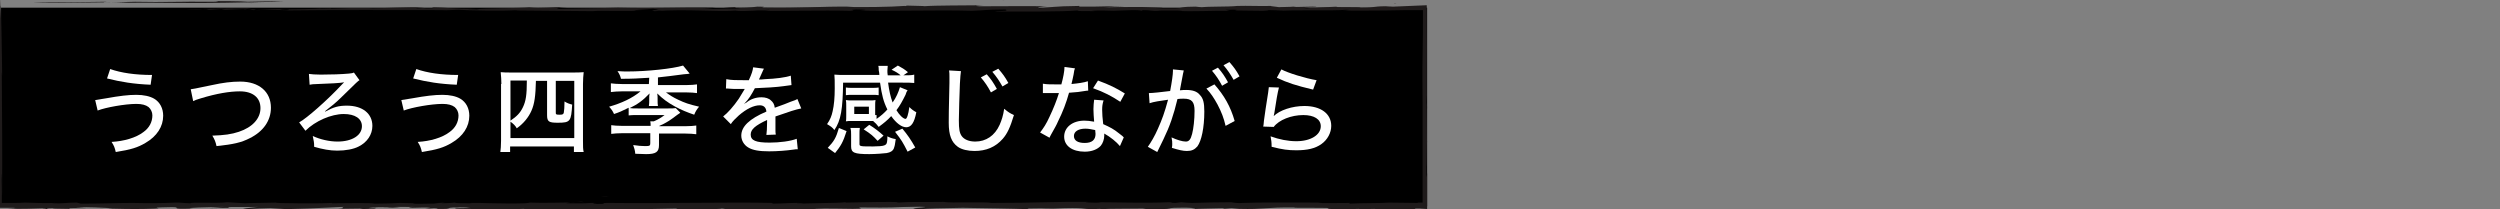 <?xml version="1.0" encoding="utf-8"?>
<!-- Generator: Adobe Illustrator 27.9.2, SVG Export Plug-In . SVG Version: 6.00 Build 0)  -->
<svg version="1.1" id="レイヤー_1" xmlns="http://www.w3.org/2000/svg" xmlns:xlink="http://www.w3.org/1999/xlink" x="0px"
	 y="0px" viewBox="0 0 717 60" style="enable-background:new 0 0 717 60;" xml:space="preserve">
<rect x="0" y="0" width="717" height="60" fill="#808080" stroke="none"/>
<style type="text/css">
	.st0{fill:#1F1B1B;}
	.st1{fill:#FFFFFF;}
</style>
<g id="レイヤー_1_00000008106586258936389030000016694471227902262197_">
	<g>
		<rect x="0.3" y="2.2" width="409" height="57"/>
		<path class="st0" d="M64.4,0.8L75,0.6c2.1,0,4.3-0.1,6.4-0.3L71,0.5c-1.5-0.2-8.3-0.2-14.3-0.2h6.8c-1.8,0-0.6,0.2-2.4,0.2
			c-10.5-0.1-13.2,0.2-22.8,0h0.6l-7.6,0.2c-2.4,0-1.5-0.1-0.7-0.2c-6.8,0.1-12,0.2-21.2,0.2c7.1,0.4,20.2-0.3,27.4,0.1h-0.5
			C45,0.7,55.4,1,64.4,0.8z"/>
		<path class="st0" d="M30.4,0.5H31C30.8,0.5,30.6,0.5,30.4,0.5z"/>
		<path class="st0" d="M400.1,1.1l0.4-0.1C400,1,399.4,1.1,400.1,1.1z"/>
		<path class="st0" d="M287.2,0.2h0.6C288.4,0.1,288,0.2,287.2,0.2z"/>
		<path class="st0" d="M174.5,56.3l-2.2-0.1C173,56.3,173.8,56.4,174.5,56.3z"/>
		<path class="st0" d="M91.9,57.6l0.3,0.1C92.5,57.6,92.3,57.6,91.9,57.6z"/>
		<path class="st0" d="M42.9,59.8L42.9,59.8z"/>
		<path class="st0" d="M165.6,57.8l1.9,0.2C166.9,57.8,166.2,57.8,165.6,57.8z"/>
		<path class="st0" d="M30.9,60c-0.7,0-1.6-0.1-2.6-0.1C28.7,59.9,29.6,59.9,30.9,60z"/>
		<path class="st0" d="M74.4,0.8h-4.9C71.3,0.9,72.9,0.9,74.4,0.8z"/>
		<path class="st0" d="M327.2,57.9h-0.6C326.8,57.9,327,57.9,327.2,57.9z"/>
		<path class="st0" d="M150.2,59.9c1.1,0.1-0.1,0.2-1.2,0.2c6.1,0.1,8.1-0.2,14.5,0h-3c4.1-0.2,11.7-0.2,15.3,0l-1.1,0.1
			c3.9-0.2,10,0.2,11.7,0c-0.8-0.1-1.6-0.2-2.4-0.2l9.9-0.2l0.7,0.3l5.2-0.1c-1.3-0.1,7,0.1,7.1-0.2c3,0.1-1.2,0.2-2.3,0.3
			c2.9-0.1,3.2,0,6-0.1l2.9,0.3l7.6-0.2c-0.4,0,0.1,0-0.3,0.1c3.5-0.2,8.9,0.1,13.3-0.3c-0.1,0-0.2,0-0.2,0c2.4-0.2,8.5,0,10.7,0
			c3.9,0,1.6-0.3,1.8-0.4c11.4,0.1,7.8,0,17.4-0.3c5.7,0.3-6.8,0.5,0.5,0.8c1-0.2,6-0.3,11.8-0.4c5.2,0.1,14,0.2,19.1,0.4l-0.5-0.2
			l7.4-0.1l-4.2,0.3l7.3-0.3c7.6-0.2,4.3,0.5,10.3,0.2L316,60c1.9-0.2,6.9-0.1,12.7-0.2l-2,0.3L323,60c2,0.3,6.2,0,9.8,0
			c3.8-0.1,1.9-0.3,3.9-0.4c1.4,0,3.4-0.1,4.5,0c3.4,0.1,0.4,0.3-0.7,0.5c2.9-0.3,3.9-0.2,10.4-0.4c0.3,0.1-0.1,0.2-1,0.2
			c1.1,0,2.2-0.1,3.3-0.2l2.2,0.2c7.3,0.2,7.3-0.5,16.1-0.4c-2.4,0.2,7.6,0,10.3,0.2c-3,0,1.5,0.4-0.4,0.6c7,0.1,2.8-0.3,8.5-0.4
			l-2.3,0.3c5.5-0.2,1.3-0.2,6.9-0.3c-1.5,0.1,2.5,0.1-0.8,0.2h11.8l0.5-0.3h1.7l1.5,0.1c0-0.7,0-1.3,0-1.8v1.8h-1.5
			c-0.1,0-0.3,0-0.4,0l0.8,0.1h1.2v-5.3c0-1.5,0-3.2,0-5.2c-0.1,1.3-0.2,2.7-0.2-2c0.1,1.5,0.1-7.1,0.2-7.5c-0.1,3,0-10-0.2-10.6
			c0.1-5.4,0.1,1.7,0.2,2c-0.2-4.4,0-18.8-0.1-22.8V8.2c0-0.8,0-1.8,0-2.8V1.5L397.3,2l2.2-0.2c-6.5-0.1-4,0.4-9.4,0.4
			c1.1-0.3-8.9,0-6.5-0.3c-3.2,0.2-6.7,0.2-8.8,0.5c-3.1-0.2,5.8-0.4,1.6-0.5L371.8,2l-0.9-0.1c-0.2,0.1-4.2,0.1-4,0.2
			c-0.7-0.2-2.6-0.3-2.4-0.4c-2.9,0.1-7-0.1-9.4,0h-0.2c-2.8,0.3-8.8,0.1-10.2,0.4l-1.8-0.2c-4.4,0-3.6,0.4-5.6,0.5h-5.8
			c5.8-0.2-2.9-0.3-4.1-0.4c-2.3,0-8.9,0-10.8,0.2c2-0.3,4-0.4,5.9-0.3c-2.6-0.3-7.4,0.1-13,0l0.1-0.2c-7.8,0.1-8.1,0.4-11.5,0.7
			C297.3,2,298,2,300.3,1.8c-5.2-0.1-13.5,0-19.4,0c-1.9-0.1-0.6-0.2,1.3-0.3c-6.1,0.1-13.6,0-17.4,0.3c1.5-0.1-2.5-0.1-4.7-0.2
			c-0.2,0.1-0.5,0.2-0.7,0.1C255.6,2,247.4,2.1,243,2l1.6-0.1c-10.1-0.1-14.5,0.5-25.4,0.3c-2-0.1,2-0.3-2-0.3
			c-2.1,0.3-4.3,0.4-6.4,0.3L211,2l-3.5,0.2c1.8,0.2,7.5,0.1,3.5,0.3c-4.6-0.2-4,0.2-9.6,0c1.3,0,3-0.2,3.9-0.3
			c-11.6-0.2-16.3,0.3-28.1,0c-5.9,0.2-13.4,0.2-17.5,0.4c0.3-0.2,0.3-0.4,3-0.6c-5,0-7.4,0.5-10.9,0.1c-2.4,0.3-13.9,0.2-15.1,0.6
			c-0.2-0.1-5.4,0-0.1-0.2c-6.9,0.1-9-0.4-12.2-0.4c-1.8,0,2,0.3-2,0.3l-1.1-0.1l-1.5,0.1c-1.6-0.1,1.7-0.2,1.9-0.3
			c-5.6-0.1-9.3,0.2-16,0.3l1.1-0.1h-6.4l-5.5,0.2L95,2.4c-1.3,0-1.6,0.1-3.3,0.1l0.6-0.1c-1.7,0.2-8.2,0.3-11.4,0.3l-0.6-0.1
			l-7.4,0.3c-4-0.2,5.1-0.3-2.8-0.2l2-0.3c-5.6,0.1-6.4,0-10.2,0c1.7,0.2,4.4,0.1,2.4,0.2c-4.4-0.3-7,0.1-11.2,0.2
			c2.1,0,3.6,0,5-0.2c2.3,0,0.8,0.2,2.2,0.2l3.2-0.2l0.9,0.2l5.5-0.2c-0.3,0.2,5,0,2.9,0.3c3.8-0.1,6,0.1,9.5-0.2
			C84.9,3,78.2,3,81,3c15.3-0.2,31.2-0.1,47.1-0.1L126.6,3l4.8-0.2c2.7,0.2,13.2,0.4,16.8,0.1c0.5,0-0.3,0.1-0.7,0.1l22.4,0.2
			c3.2-0.3,11.4,0.2,14.2-0.3L182.6,3c-2.6-0.1,3.7-0.3,4.7-0.5c2.1,0.3,0.1,0.2,2.7,0.5l-3-0.1l0.7,0.3c9.6-0.7,17.9,0.3,23.9-0.2
			c-0.4,0-0.3,0.1-0.7,0.1c4,0.2,6.8-0.2,9.7-0.3c0.3,0.1-1.7,0.2-3.3,0.3c7,0.1,18.7-0.2,26.4,0c2.7-0.2-1-0.2,1.8-0.4
			c2.4,0,4.1,0.2,1.1,0.3c6.7,0.3,22-0.2,32.2,0.1c5.4-0.2,2-0.3,10.2-0.4c-1.9,0.1,2,0.4-3,0.5l-0.6,0.1c8.2,0,19.1,0.1,23.6-0.3
			c0.3,0.3,1.5,0.1,4.6,0.2c1.3,0-0.1,0-0.6-0.1c3-0.2,4.5,0,6.7,0H319l5.9-0.2c0.9,0,1.8,0,2.7,0.2V2.9c3.2,0,1.5,0.3,5.5,0.2
			l-1-0.1c2.5,0.1,6.5-0.1,7,0.1c-0.4,0-0.9,0-1.3,0c3.9,0.3,10.1-0.1,14.9,0l-1.2-0.3c4.7-0.1,2.9,0.1,2.7,0.2c3.2,0,3.8,0.1,8,0.1
			c2-0.1,1.1-0.1,1.7-0.2l4.2,0.1l-2.7,0.2c6.5-0.5,16.3,0,20.7-0.4c2.5,0.1-2.2,0.2-0.7,0.2c3.8,0.1,8,0,12,0l5.9-0.1h4.8v0.2
			c0,4.2,0,8.6-0.1,13.1s0,9.3,0,14v27.9h-1.5l0.2,0.1l-8.3-0.1c-2.2,0.2-7.9,0.1-11.4,0.3c0.3-0.1-0.4-0.2,0.3-0.2
			c-3.5,0-7.3,0.1-9.4,0l1.2-0.1c-7.8,0-18.6-0.1-22.7,0.1c-1.1,0.1-2.2,0-3.3-0.2c-4.5,0-7.4,0.1-11.2,0.2c-1,0-2-0.1-3.1-0.2
			l-1.7,0.2c-1.9,0-0.4-0.2-1.9-0.2c-7,0.3-15.2,0-20.2,0l0.7,0.1c-2,0.1-6-0.1-3.6-0.2c-9.8-0.1-14.5,0.3-27.7,0.3
			c-1.8-0.4-11.9,0.1-13.8-0.3c-5.6,0.1-9.2-0.1-13.1,0.2c-0.1,0-0.6-0.1,0.3-0.1c-2.2-0.2-9.6,0-15.1,0.1l-0.3-0.1
			c-2,0.3-11.7,0.2-13.7,0.5c-0.6-0.1,1.1-0.1,1.8-0.2c-2.9-0.3-5.1,0.1-8.9,0.1c0.3-0.1-0.8-0.2,0-0.2c-12.5-0.3-30.6,0.2-46.8,0
			c-4.5,0,1.6,0.3-4.3,0.3c-1.7-0.2,2.9-0.3-0.9-0.3c-2.7,0.2-3.7,0.1-7.3,0.1c0.9-0.2,1.7-0.3,2.6-0.2c-2.1-0.1-8.9,0.2-13.1,0
			c0.2,0.1-0.6,0.1-1.3,0.2c-6.2,0.2-14.1-0.2-14.7-0.1c0,0-2.2,0-0.3,0.1c-2.3,0-5.5,0-4.9-0.2c-1.2,0.1-2.2,0.2-4,0.2l1-0.2
			l-3.2,0.2l1.6,0.1c-2.6-0.1-7.7,0.2-7.5-0.1h0.9l-4.8-0.1c-1.9,0.1-3.9,0.2-7.1,0.2c-1.2-0.3-8.3-0.1-12.4-0.1l0.2-0.1
			c-3.2,0.2-11.5,0.1-10,0.1c-3.1,0-7.4-0.1-5.8-0.2c-2.6,0.1-8,0.1-9.3,0.2l-5-0.3c-3.1,0.4-10.3-0.1-10.6,0.3
			c-2.9-0.1-2.2-0.2-4.2-0.2c-4,0.2-8.1,0.2-12.3,0.1H38c-4.1,0-9,0.2-14.8,0.2L22,58.1c-3,0-3.8,0.3-6.7,0.2c-0.7,0,0-0.1,0.7-0.1
			c-2.9,0.1-6.7,0-8.8-0.1c-1.3,0.1-2.6,0.1-3.7,0.1h-3v-3l-0.1-3.9c0.2-6,0.1,8.9,0.2,3.8c0.1-10.9,0-22-0.1-34
			c0-1,0.1,0.3,0.1,0.8C0.7,22,0.2-2.4,0.1,2.2C0-0.8-0.1-4.2-0.2,6c0.1,3.4,0.2,13,0,14.8l0.1,0.6C0,35.1-0.3,22.6-0.3,39.1v-3.5
			c0,3.1,0.1,5.6,0,9.1c0,1-0.1-1.2-0.1-2.6l0.2,13.7c-0.1,0.6-0.1,0.1-0.2-2.7V59c0,0,0.1-1.2,0.1,0.6h4.2c1.6,0.1-0.6,0.1-1.7,0.2
			c4.1,0.2,6.8,0,11-0.1c0.1,0.2-2.7,0.2,0.8,0.3c-0.7-0.1-1.1-0.3,1.5-0.3c-1.3,0.2,2,0.1,4.6,0.2c-0.5-0.1-0.3-0.2,0.7-0.2h4.1
			l-3.2-0.2c4.5-0.2,7,0.1,10.4,0.2c-0.3,0-0.9,0.1-1.5,0.1c3.6,0.1,7.3,0.2,11.8,0.1H42c8.5-0.2-2.6-0.3,7.3-0.5
			c3.3,0-1.6,0.7,6,0.4c-3.6-0.2,4.9-0.4,9.2-0.5L60,59.7c1.7,0,4.7-0.1,5.7-0.1l-0.2-0.1c-0.3-0.3,5.5,0,8.7-0.2
			c-3.9,0.5-4.1,0.4-4.8,0.8c3-0.2,6.5-0.5,12-0.4L76.7,60c7.4,0.1,16-0.4,22.1-0.7c-1.6,0.3,0.9,0.3-1.8,0.6l7.1-0.1l-2,0.3
			c2.9-0.3,6.1-0.1,5.6-0.5c-0.7,0.1-1.4,0.1-2,0.1c0.2-0.1,1.4-0.3,5.1-0.3c2.5,0.1-1.4,0.1-0.8,0.2c2.4-0.2,2.5,0.1,4.9,0
			l-2.2-0.2c1.7-0.2,4,0,6.5-0.1c-2.9,0.1-2,0.2-0.9,0.3h-0.2c1.8,0,4.1-0.2,5.3,0l-1.5,0.3l2.6-0.2c1,0,1.7,0.2,0,0.2
			c8.1,0.2-0.2-0.6,10.4-0.4c-1.4,0.2-2.8,0.2-4.2,0.1c-0.5,0.2,0.2,0.3,3.1,0.3l0,0C139.5,60.1,146.6,60.1,150.2,59.9z"/>
	</g>
</g>
<g>
	<path class="st1" d="M27.3,28.7c0.7-0.1,0.7-0.1,3.1-0.5c3.9-0.7,6.4-1,8.7-1c2.1,0,3.9,0.4,5.1,1.1c1.7,1,2.6,2.8,2.6,4.9
		c0,3.1-1.8,5.9-5.1,7.8c-2.2,1.3-4.1,1.9-8.5,2.6c-0.3-1.3-0.5-1.8-1.2-2.9c3.6-0.2,7-1.2,9.1-2.8c1.7-1.2,2.6-2.9,2.6-4.8
		c0-0.9-0.4-1.8-1.1-2.4c-0.8-0.6-1.9-0.9-3.5-0.9c-3.2,0-8.8,1-11.1,1.9L27.3,28.7z M31.6,19.8c3.1,1.1,7.2,1.7,12,1.7l-0.4,2.8
		c-4.9-0.2-8.5-0.8-12.5-1.8L31.6,19.8z"/>
	<path class="st1" d="M54.7,25.6c0.8-0.1,0.8-0.1,6.1-1.2c3.2-0.7,5.6-1,8.1-1c5.4,0,8.8,2.9,8.8,7.5c0,3.7-2.2,6.8-6,8.7
		c-2.5,1.3-4.8,1.8-9.6,2.3c-0.3-1.3-0.5-1.8-1.2-3c3.4-0.1,5.5-0.4,7.6-1.1c3.9-1.3,6.2-3.8,6.2-6.8s-2.2-4.8-5.9-4.8
		c-2.9,0-6.6,0.6-11.2,2c-1.3,0.4-1.6,0.5-2.2,0.8L54.7,25.6z"/>
	<path class="st1" d="M88.6,21.2c0.9,0.1,1.6,0.2,3.4,0.2c2.8,0,6-0.1,8.1-0.3c0.8-0.1,1-0.1,1.4-0.3l1.6,2.2
		c-0.5,0.3-0.5,0.3-5.1,4.8c-1.7,1.7-3,2.7-4.8,4.1l0.1,0.1c2.4-1.3,3.8-1.7,6.2-1.7c4.5,0,7.3,2.3,7.3,5.8c0,2.5-1.5,4.7-3.9,5.9
		c-1.5,0.8-3.8,1.2-6.2,1.2c-2.1,0-4.2-0.4-6.6-1.1c0-1.2-0.1-1.7-0.4-3.1c2.1,1,4.8,1.6,7.1,1.6c4.2,0,7-1.8,7-4.4
		c0-2.2-2-3.5-5.2-3.5c-3.6,0-8.2,2-11,4.8l-1.8-2.4c2.2-1.2,8-6.3,12.3-10.9c0.1-0.1,0.3-0.3,0.6-0.6c-0.8,0.2-4.4,0.4-7.7,0.5
		c-1.1,0-1.7,0.1-2.2,0.2L88.6,21.2z"/>
	<path class="st1" d="M115.1,28.7c0.7-0.1,0.7-0.1,3.1-0.5c3.9-0.7,6.4-1,8.7-1c2.1,0,3.9,0.4,5.1,1.1c1.7,1,2.6,2.8,2.6,4.9
		c0,3.1-1.8,5.9-5.1,7.8c-2.2,1.3-4.1,1.9-8.5,2.6c-0.3-1.3-0.5-1.8-1.2-2.9c3.6-0.2,7-1.2,9.1-2.8c1.7-1.2,2.6-2.9,2.6-4.8
		c0-0.9-0.4-1.8-1.1-2.4c-0.8-0.6-1.9-0.9-3.5-0.9c-3.2,0-8.8,1-11.1,1.9L115.1,28.7z M119.4,19.8c3.1,1.1,7.2,1.7,12,1.7l-0.4,2.8
		c-4.9-0.2-8.5-0.8-12.5-1.8L119.4,19.8z"/>
	<path class="st1" d="M143.8,24.1c0-1.1-0.1-2.4-0.2-3.4c0.9,0.1,1.8,0.1,3.3,0.1h17.2c1.4,0,2.3,0,3.3-0.1c-0.1,1-0.2,2-0.2,3.4
		v16.3c0,1.7,0,2.4,0.2,3.2h-2.8V42h-18.3v1.6h-2.8c0.1-0.8,0.2-1.7,0.2-3.2V24.1H143.8z M146.4,39.6h18.3V23.2h-5.3v9
		c0,0.6,0,0.7,1.1,0.7c0.8,0,1.1-0.1,1.2-0.6c0.1-0.5,0.2-1.7,0.2-3.2c0.8,0.5,1.4,0.7,2.2,0.9c-0.3,4.8-0.5,5.2-4.1,5.2
		c-2.6,0-3.1-0.3-3.1-2.2v-9.8h-3.2c-0.1,4.3-0.4,6.6-1.3,8.6c-0.8,1.8-2.2,3.6-4.2,5c-0.4-0.8-1.1-1.4-1.8-1.9L146.4,39.6
		L146.4,39.6z M146.4,34.6c1.8-1.2,2.8-2.2,3.6-3.9c0.8-1.7,1.1-3.4,1.1-7.6h-4.7L146.4,34.6L146.4,34.6z"/>
	<path class="st1" d="M186.2,22.3c-3.4,0.2-4.7,0.3-8.1,0.3c-0.2-0.8-0.4-1.3-1-2.2c1.4,0.1,2.2,0.1,2.9,0.1c5.5,0,13-0.8,15.9-1.7
		l1.9,2.3c-0.4,0.1-0.4,0.1-1.7,0.2c-1.9,0.3-6.5,0.8-7.4,0.9v2.2h8.1c1.4,0,2.3-0.1,3.1-0.2v2.5c-0.8-0.1-1.7-0.2-3.1-0.2H191
		c1.1,0.8,2,1.4,3.5,2.1c1.9,0.9,3,1.3,6,2c-0.6,0.7-1,1.3-1.4,2.3c-1.8-0.6-3.8-1.4-5.6-2.4c-2-1.1-3.5-2.2-5-3.7
		c0.1,0.7,0.1,1,0.1,1.3v0.5c0,0.8,0,1.3,0.1,1.8h-2.6c0.1-0.6,0.1-1.1,0.1-1.8v-0.5c0-0.3,0-0.8,0.1-1.3c-1.9,2-3.4,3.1-5.7,4.2
		c0.7,0.1,1.1,0.1,2.3,0.1h8.8c1,0,1.5,0,2.1-0.1l1.3,1.3l-0.2,0.2c-0.1,0.1-0.1,0.1-0.3,0.2c-0.1,0.1-0.1,0.1-0.3,0.2
		c-2.1,1.6-3.3,2.4-5.2,3.2v0.1h7.4c1.5,0,2.4-0.1,3.2-0.2v2.5c-0.9-0.1-1.8-0.2-3.3-0.2H189v3.3c0,2-0.9,2.6-3.7,2.6
		c-0.8,0-2.4-0.1-3.1-0.1c-0.1-1.1-0.3-1.6-0.6-2.5c1.2,0.2,2.6,0.3,3.4,0.3c1.3,0,1.5-0.1,1.5-0.8v-2.9h-8c-1.4,0-2.4,0.1-3.2,0.2
		v-2.5c0.8,0.1,1.7,0.2,3.2,0.2h8.1c0-0.5,0-0.8-0.1-1.3h1c1.2-0.5,2.2-1.1,3.1-1.8H183c-1.3,0-2.1,0-2.7,0.1v-2.2
		c-2,1-2.7,1.3-4.2,1.8c-0.4-0.9-0.7-1.3-1.4-2.1c3.5-1,6.6-2.4,9-4.4h-5.4c-1.3,0-2.1,0.1-3.1,0.2v-2.5c0.8,0.1,1.8,0.2,3.1,0.2
		h7.8L186.2,22.3L186.2,22.3z"/>
	<path class="st1" d="M214.8,22.9c0.8-1.7,1.1-2.7,1.2-3.6l3.1,0.4c-0.2,0.3-0.2,0.4-0.3,0.6c-0.3,0.7-0.3,0.7-0.9,2
		c-0.1,0.2-0.2,0.4-0.2,0.5c0.1,0,0.1,0,0.2,0h0.1c0.1,0,0.6,0,1.4-0.1c3-0.1,6-0.5,7.4-1l0.2,2.7c-0.6,0.1-0.6,0.1-2.2,0.3
		c-2,0.3-5.6,0.5-8.3,0.6c-1,1.9-1.8,3.2-3,4.4v0.1c0.2-0.2,0.2-0.2,0.6-0.4c1.2-1,2.7-1.5,4.3-1.5c1.1,0,2.1,0.3,2.7,0.9
		c0.6,0.5,1,1.1,1.1,2.1c2.3-0.8,3.8-1.4,4.5-1.7c1.4-0.5,1.5-0.5,2-0.8l1.1,2.7c-1.6,0.3-3.4,0.9-7.4,2.3c0,1,0,1,0,1.5
		c0,0.4,0,0.9,0,1.3c0,0.5,0,0.8,0,1c0,0.5,0,1,0.1,1.4l-2.7,0.1c0.1-0.6,0.2-2.1,0.2-3.6c0-0.2,0-0.4,0-0.7
		c-3.4,1.6-4.7,2.7-4.7,4.2c0,1.7,1.5,2.3,5.4,2.3c2.9,0,6-0.4,7.8-1.1l0.3,3c-0.5,0-0.6,0-1.2,0.1c-2.1,0.3-4.7,0.5-7,0.5
		c-2.8,0-4.7-0.3-6-1.1c-1.2-0.7-2-2-2-3.4c0-2.6,2.3-4.8,7.2-6.9c-0.1-1.2-0.8-1.8-1.9-1.8c-1.7,0-3.8,1-6,2.9
		c-1.1,1-1.8,1.7-2.3,2.5l-2.2-2.2c1.3-1,3-2.9,4.5-5.1c0.3-0.5,0.9-1.5,1.7-2.8c-0.1,0-0.5,0-0.5,0h-2.7c-0.7,0-1.2-0.1-1.6-0.1
		c-0.1,0-0.1,0-0.2,0c-0.1,0-0.2,0-0.4,0l0.1-2.7c1.4,0.3,2.9,0.3,5.5,0.3h1L214.8,22.9L214.8,22.9z"/>
	<path class="st1" d="M251.4,33c0,0.3,0,0.6,0,1.1c1.3-0.9,2.2-1.7,3.1-2.7c-1.1-2.2-1.6-4.1-2.1-7.7h-10.6
		c-0.1,7.6-0.6,10.8-2.5,13.6c-0.6-0.8-1.1-1.1-2.1-1.7c0.9-1.3,1.3-2.3,1.6-3.7c0.4-1.7,0.6-3.9,0.6-6.5c0-2.2,0-3-0.1-4
		c1,0.1,2,0.1,3.4,0.1h9.5c0-0.6-0.1-0.8-0.1-0.9c-0.1-0.3-0.1-0.6-0.1-1c0-0.1,0-0.3-0.1-0.7h2.7c0,0.4-0.1,0.9-0.1,1.4
		c0,0.3,0,0.8,0.1,1.3h3.7c-0.7-0.6-1.3-1-2.6-1.6l1.8-1.2c1.3,0.7,1.8,1,2.9,1.9l-1.3,0.9c1.6,0,2.4,0,3.1-0.2v2.4
		c-1-0.1-1.8-0.1-3.3-0.1h-4.2c0.3,2.3,0.7,4.1,1.3,5.7c1-1.4,1.7-3,2.1-4.4l2.2,0.9c-0.3,0.4-0.3,0.4-0.6,1.3
		c-0.9,1.8-1.6,3.1-2.6,4.4c0.5,0.8,0.8,1.2,1.3,1.7s1,0.8,1.3,0.8c0.4,0,0.8-1.2,1.1-3.4c0.7,0.7,1.1,1,2,1.5
		c-0.6,3.1-1.5,4.3-2.9,4.3c-1.3,0-2.9-1.2-4.3-3.2c-1.1,1.2-2.1,2-3.6,3.1c-0.5-0.7-0.9-1.1-1.6-1.7c-0.6,0-0.7,0-1,0h-5
		c-0.8,0-1.4,0-1.8,0.1c0.1-0.3,0.1-1,0.1-1.7v-2.7c0-0.7,0-1.2-0.1-1.7c0.5,0.1,1.1,0.1,1.8,0.1h4.9c0.8,0,1.3,0,1.8-0.1
		c-0.1,0.5-0.1,0.9-0.1,1.6V33H251.4z M242.8,37.6c-1,3.2-1.7,4.3-3.3,6.3l-2.1-1.5c1.8-1.9,2.4-2.9,3.2-5.7L242.8,37.6z M252,27.3
		c-0.6-0.1-1.1-0.1-1.9-0.1h-5.6c-0.8,0-1.3,0-1.9,0.1v-2.2c0.6,0.1,1.1,0.1,1.9,0.1h5.6c0.8,0,1.4,0,1.9-0.1V27.3z M246.5,41.3
		c0,0.4,0.1,0.5,0.6,0.6c0.3,0.1,2,0.1,3.3,0.1s2.8-0.1,3.2-0.3c0.5-0.2,0.7-0.4,0.8-1c0.1-0.4,0.1-1,0.1-1.6
		c0.8,0.4,1.3,0.6,2.4,0.8c-0.2,1.6-0.3,2-0.6,2.8c-0.3,0.6-0.9,1-2,1.2c-0.6,0.1-3.3,0.3-5,0.3c-4.3,0-5.2-0.4-5.2-2.2v-3.3
		c0-0.9,0-1.3-0.2-2h2.7c-0.1,0.6-0.1,1-0.1,1.7L246.5,41.3L246.5,41.3z M245,32.7h4.2v-2.1H245V32.7z M251.7,40.4
		c-1.3-1.4-1.8-1.9-4-3.3l1.6-1.3c1.5,0.9,2.9,2,4.1,3.1L251.7,40.4z M258.8,36.9c1.5,1.8,2.4,3.1,3.7,5.4l-2.2,1.2
		c-1.5-2.9-1.6-3.1-3.6-5.7L258.8,36.9z"/>
	<path class="st1" d="M275.6,20.4c-0.1,0.8-0.2,1.6-0.3,3.6c-0.1,2.4-0.3,8.6-0.3,10.5c0,2.6,0.2,3.6,0.8,4.5c0.7,1,2.1,1.6,3.9,1.6
		c3.1,0,5.6-1.7,7-4.8c0.6-1.4,1-2.6,1.3-4.6c1.2,1,1.7,1.3,2.8,1.8c-1.1,3.6-1.9,5.3-3.2,6.8c-2.1,2.4-4.8,3.5-8.1,3.5
		c-1.9,0-3.7-0.4-4.8-1.2c-1.8-1.3-2.6-3.3-2.6-6.9c0-1.7,0-3.1,0.2-11.4v-1.9c0-0.7,0-1-0.1-1.7L275.6,20.4z M283,21.3
		c1.3,1.5,1.9,2.4,2.9,4.2l-1.7,1c-0.9-1.7-1.7-2.9-2.9-4.3L283,21.3z M286.3,19.7c1.3,1.5,1.9,2.3,2.9,4.1l-1.7,1
		c-0.9-1.6-1.7-2.8-2.9-4.2L286.3,19.7z"/>
	<path class="st1" d="M308.3,19.6c-0.2,0.5-0.2,0.5-0.4,1.8c-0.2,0.9-0.3,1.5-0.6,2.7c2-0.2,3.5-0.4,4.7-0.8l0.1,2.7
		c-0.3,0-0.4,0-1,0.1c-1,0.2-2.7,0.4-4.5,0.5c-0.8,2.9-1.8,5.5-3.1,8.1c-0.6,1.4-0.9,1.8-2,3.8c-0.2,0.4-0.4,0.7-0.5,1l-2.7-1.5
		c1-1.3,1.8-2.5,2.7-4.5c1.1-2.3,2.1-4.8,2.7-6.8c-0.6,0-0.8,0-1.7,0c-0.8,0-0.8,0-1.9,0c-0.2,0-0.3,0-1,0V24c1,0.2,2,0.2,3.6,0.2
		c0.8,0,1.3,0,1.7,0c0.5-1.8,0.9-3.8,0.9-5L308.3,19.6z M321.2,41.9c-1-1.2-2.7-2.6-4.5-3.6c0,0.3,0,0.3,0,0.6c0,1-0.4,2.2-1,2.9
		c-0.9,1-2.5,1.7-4.6,1.7c-3.6,0-5.9-1.7-5.9-4.3c0-2.7,2.4-4.6,5.8-4.6c0.9,0,1.6,0.1,2.8,0.3c-0.1-1.4-0.2-2.5-0.2-3.6
		s0.1-1.7,0.2-2.7l2.7,0.2c-0.3,1-0.4,1.6-0.4,2.7s0.1,2.4,0.3,4.1c2,0.9,3,1.4,4.6,2.7c0.6,0.5,0.6,0.5,0.9,0.7
		c0.2,0.2,0.2,0.2,0.4,0.4L321.2,41.9z M311.3,36.9c-2,0-3.3,0.8-3.3,2.1s1.1,2,3.1,2c2.1,0,3.1-0.9,3.1-2.6c0-0.3-0.1-1-0.1-1.1
		C313,37.1,312.3,36.9,311.3,36.9z M321.3,29.2c-2.4-1.6-4.7-2.8-7.8-3.9l1.4-2.2c3.3,1.2,5.3,2.2,7.7,3.7L321.3,29.2z"/>
	<path class="st1" d="M329.5,26.7c1,0,3.7-0.3,6.1-0.6c0.5-2.6,0.8-4.8,0.8-5.7c0-0.1,0-0.3,0-0.5l3.1,0.3c-0.1,0.4-0.1,0.6-0.2,0.9
		l-0.7,3.7c-0.1,0.6-0.1,0.7-0.2,1.1c0.8-0.1,1.2-0.1,1.8-0.1c1.8,0,3.1,0.4,3.9,1.4c1,1,1.3,2.3,1.3,4.8c0,4.6-0.8,8.4-2,10
		c-0.8,0.9-1.6,1.3-3,1.3c-1.1,0-2.4-0.3-4.3-0.9c0.1-0.5,0.1-0.8,0.1-1.1c0-0.5,0-1-0.2-1.9c1.5,0.7,3.1,1.2,4.1,1.2
		c0.9,0,1.4-0.6,1.8-2.2c0.4-1.5,0.7-4.1,0.7-6.6c0-2.6-0.8-3.5-3.1-3.5c-0.6,0-1.1,0-1.8,0.1c-1.1,4.6-2.2,7.8-4,11.5
		c-0.2,0.4-0.8,1.7-1.8,3.7l-2.7-1.5c0.8-1.1,2-3.1,2.9-5.2c1.2-2.7,1.9-4.6,2.9-8.3c-2.2,0.3-4.2,0.6-5.3,1L329.5,26.7z
		 M348.3,24.2c2.8,3.2,4.6,6.3,5.8,10.5l-2.6,1.4c-0.5-2.2-1.2-4-2.3-6.1c-1.1-2-1.9-3.2-3.2-4.6L348.3,24.2z M349.3,19.4
		c1.3,1.5,1.9,2.4,2.9,4.2l-1.7,1c-0.9-1.7-1.7-2.9-2.9-4.3L349.3,19.4z M352.6,17.8c1.3,1.5,1.9,2.3,2.9,4.1l-1.7,1
		c-0.9-1.6-1.7-2.8-2.9-4.2L352.6,17.8z"/>
	<path class="st1" d="M366.8,25.1c-0.4,1.5-0.8,3.9-1.3,7.2c-0.1,0.5-0.1,0.6-0.2,1c1.7-1.7,5.3-2.9,8.8-2.9c4.7,0,7.7,2.2,7.7,5.7
		c0,2-1.1,4-2.8,5.2c-1.8,1.3-4.1,1.8-7.2,1.8c-2.4,0-3.9-0.2-7.1-1c0-1.4-0.1-1.9-0.3-3c2.5,0.9,5,1.4,7.4,1.4c4.1,0,7-1.8,7-4.3
		c0-2-1.9-3.2-5-3.2c-3.5,0-7,1.4-8.5,3.4l-3-0.1c0.1-0.5,0.1-0.6,0.2-1.7c0.3-2,0.6-4.5,1.2-8c0.1-0.6,0.1-1,0.2-1.6L366.8,25.1z
		 M367.5,19.9c1.8,1,7,2.6,10.1,3.1l-1,2.7c-5-1.2-7.2-1.9-10.4-3.4L367.5,19.9z"/>
</g>
</svg>
